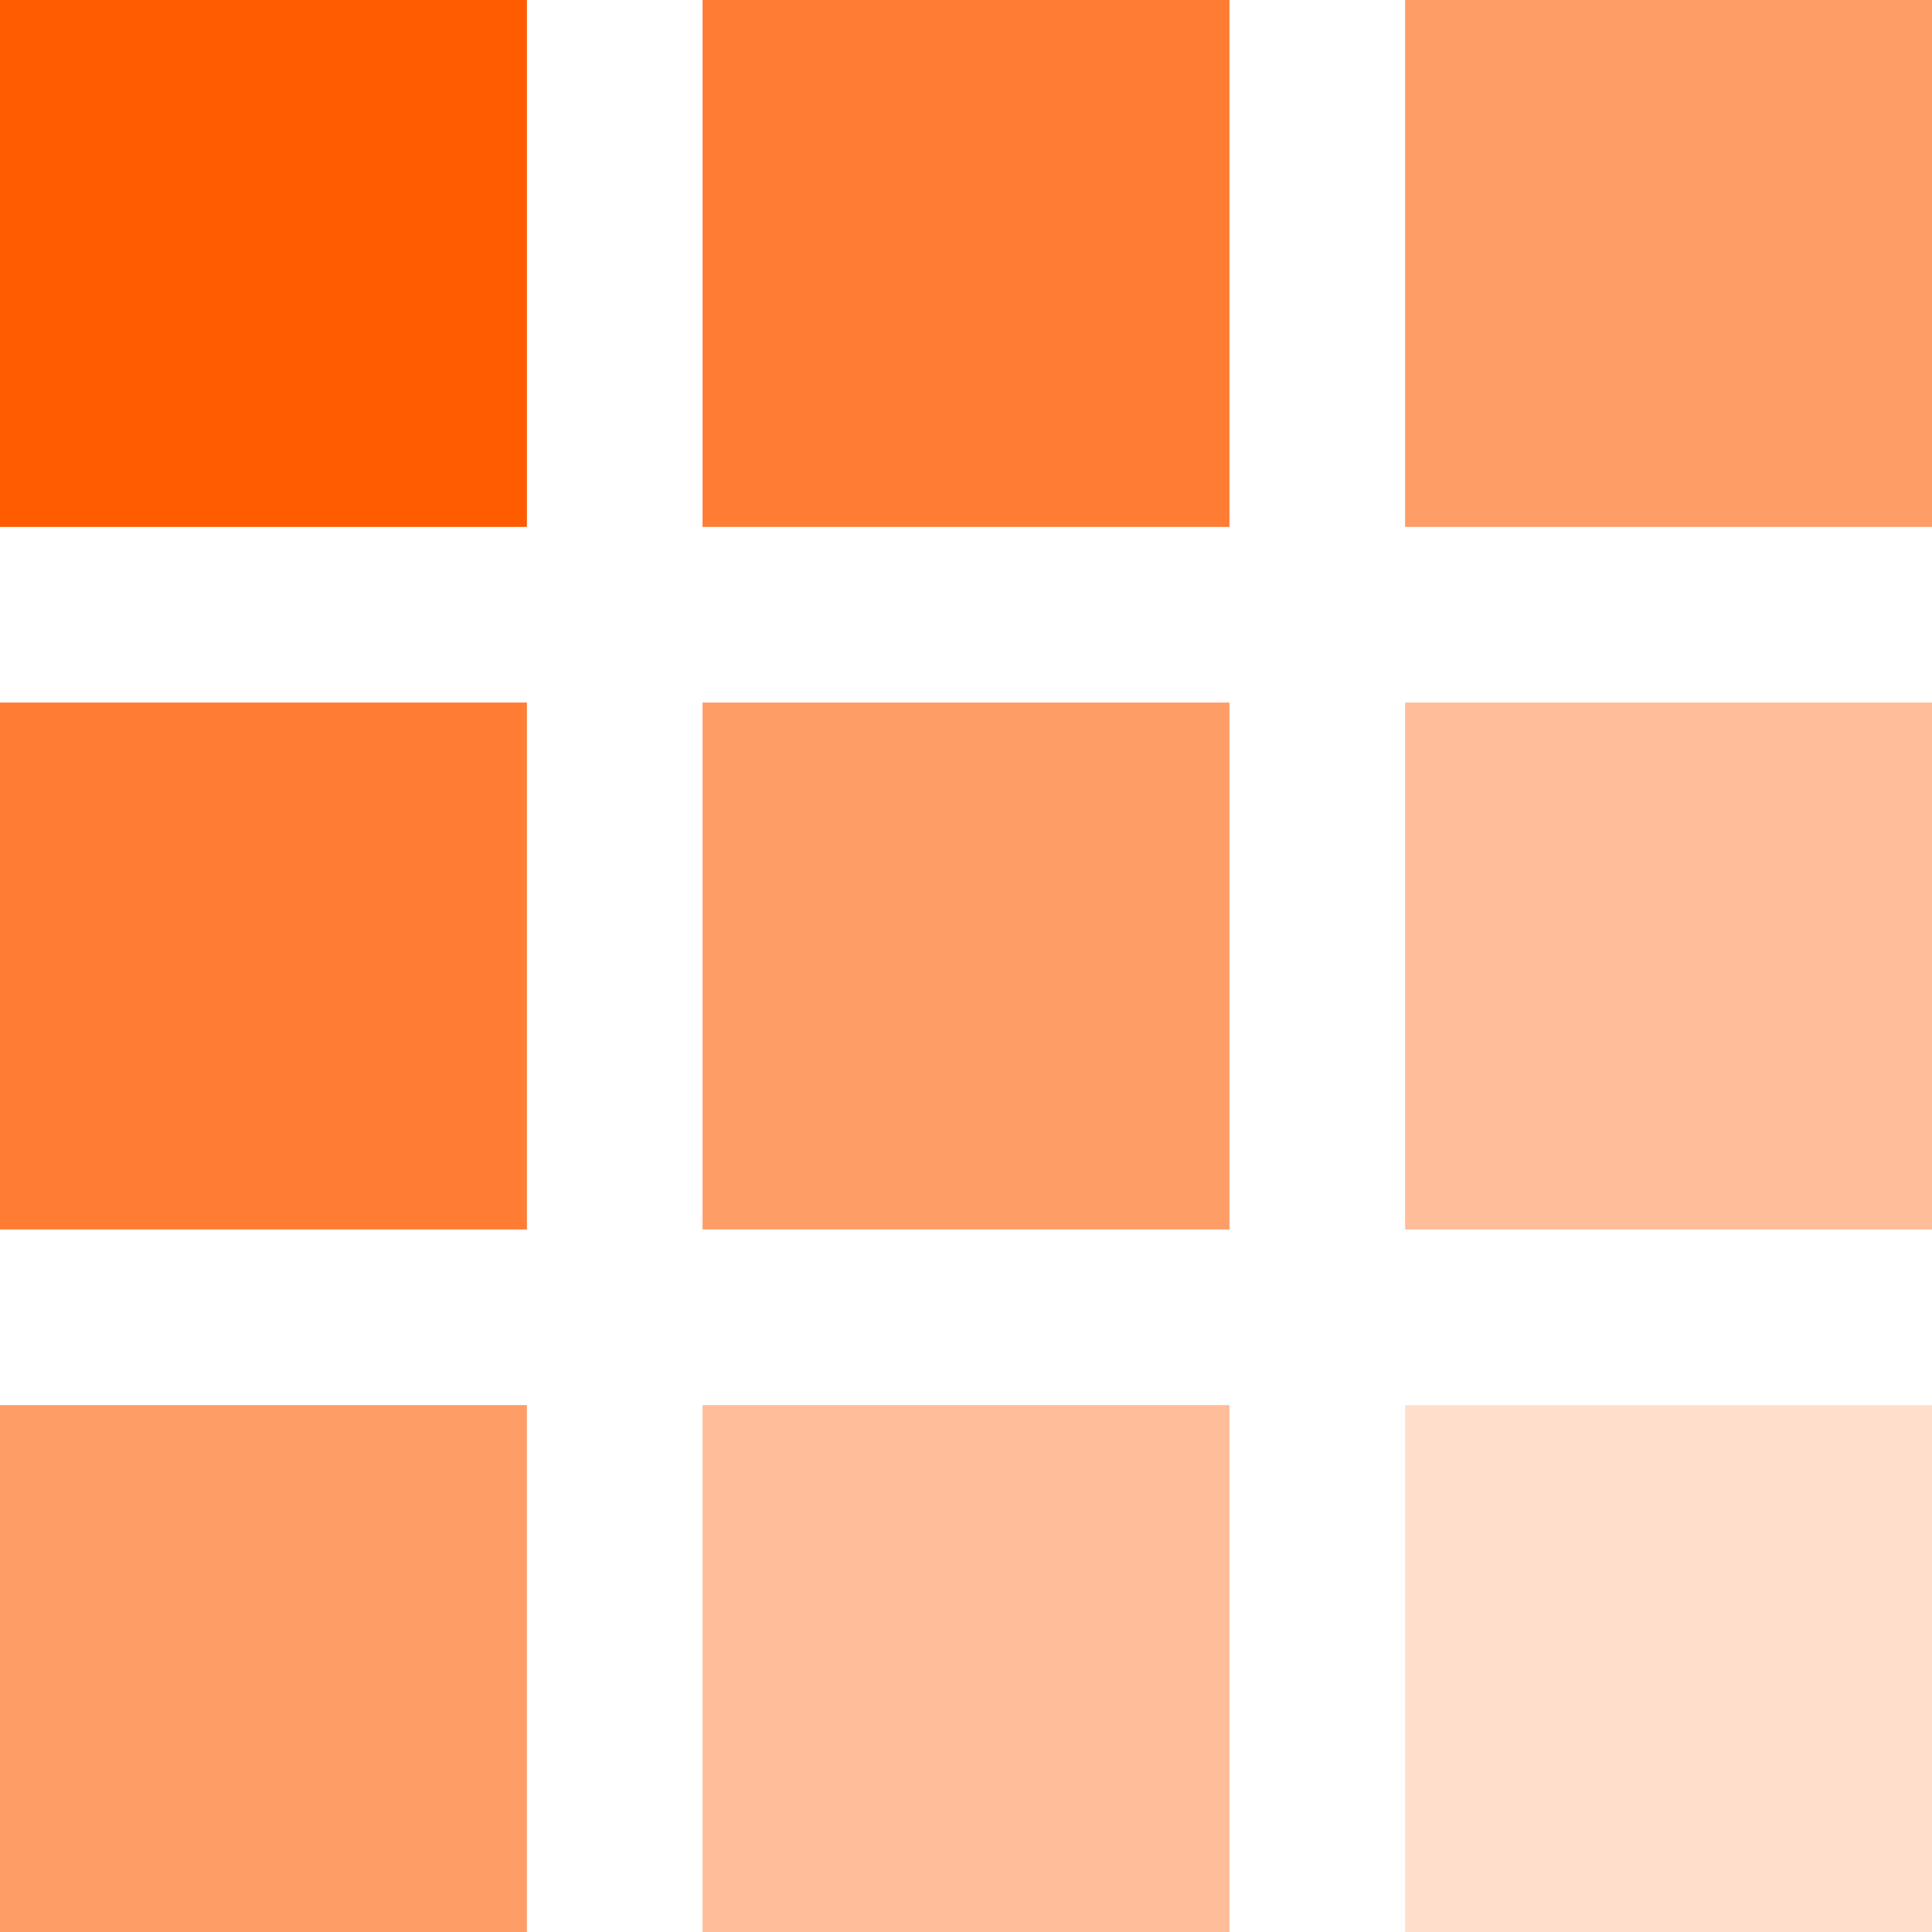 <svg width="44" height="44" viewBox="0 0 44 44" fill="none" xmlns="http://www.w3.org/2000/svg">
<path d="M12 0H0V12H12V0Z" fill="#FF5B00"/>
<path d="M12 16H0V28H12V16Z" fill="#FF7C33"/>
<path d="M12 32H0V44H12V32Z" fill="#FF9D66"/>
<path d="M28 0H16V12H28V0Z" fill="#FF7C33"/>
<path d="M28 16H16V28H28V16Z" fill="#FF9D66"/>
<path d="M28 32H16V44H28V32Z" fill="#FFBD99"/>
<path d="M44 0H32V12H44V0Z" fill="#FF9D66"/>
<path d="M44 16H32V28H44V16Z" fill="#FFBD99"/>
<path d="M44 32H32V44H44V32Z" fill="#FFDECC"/>
</svg>
